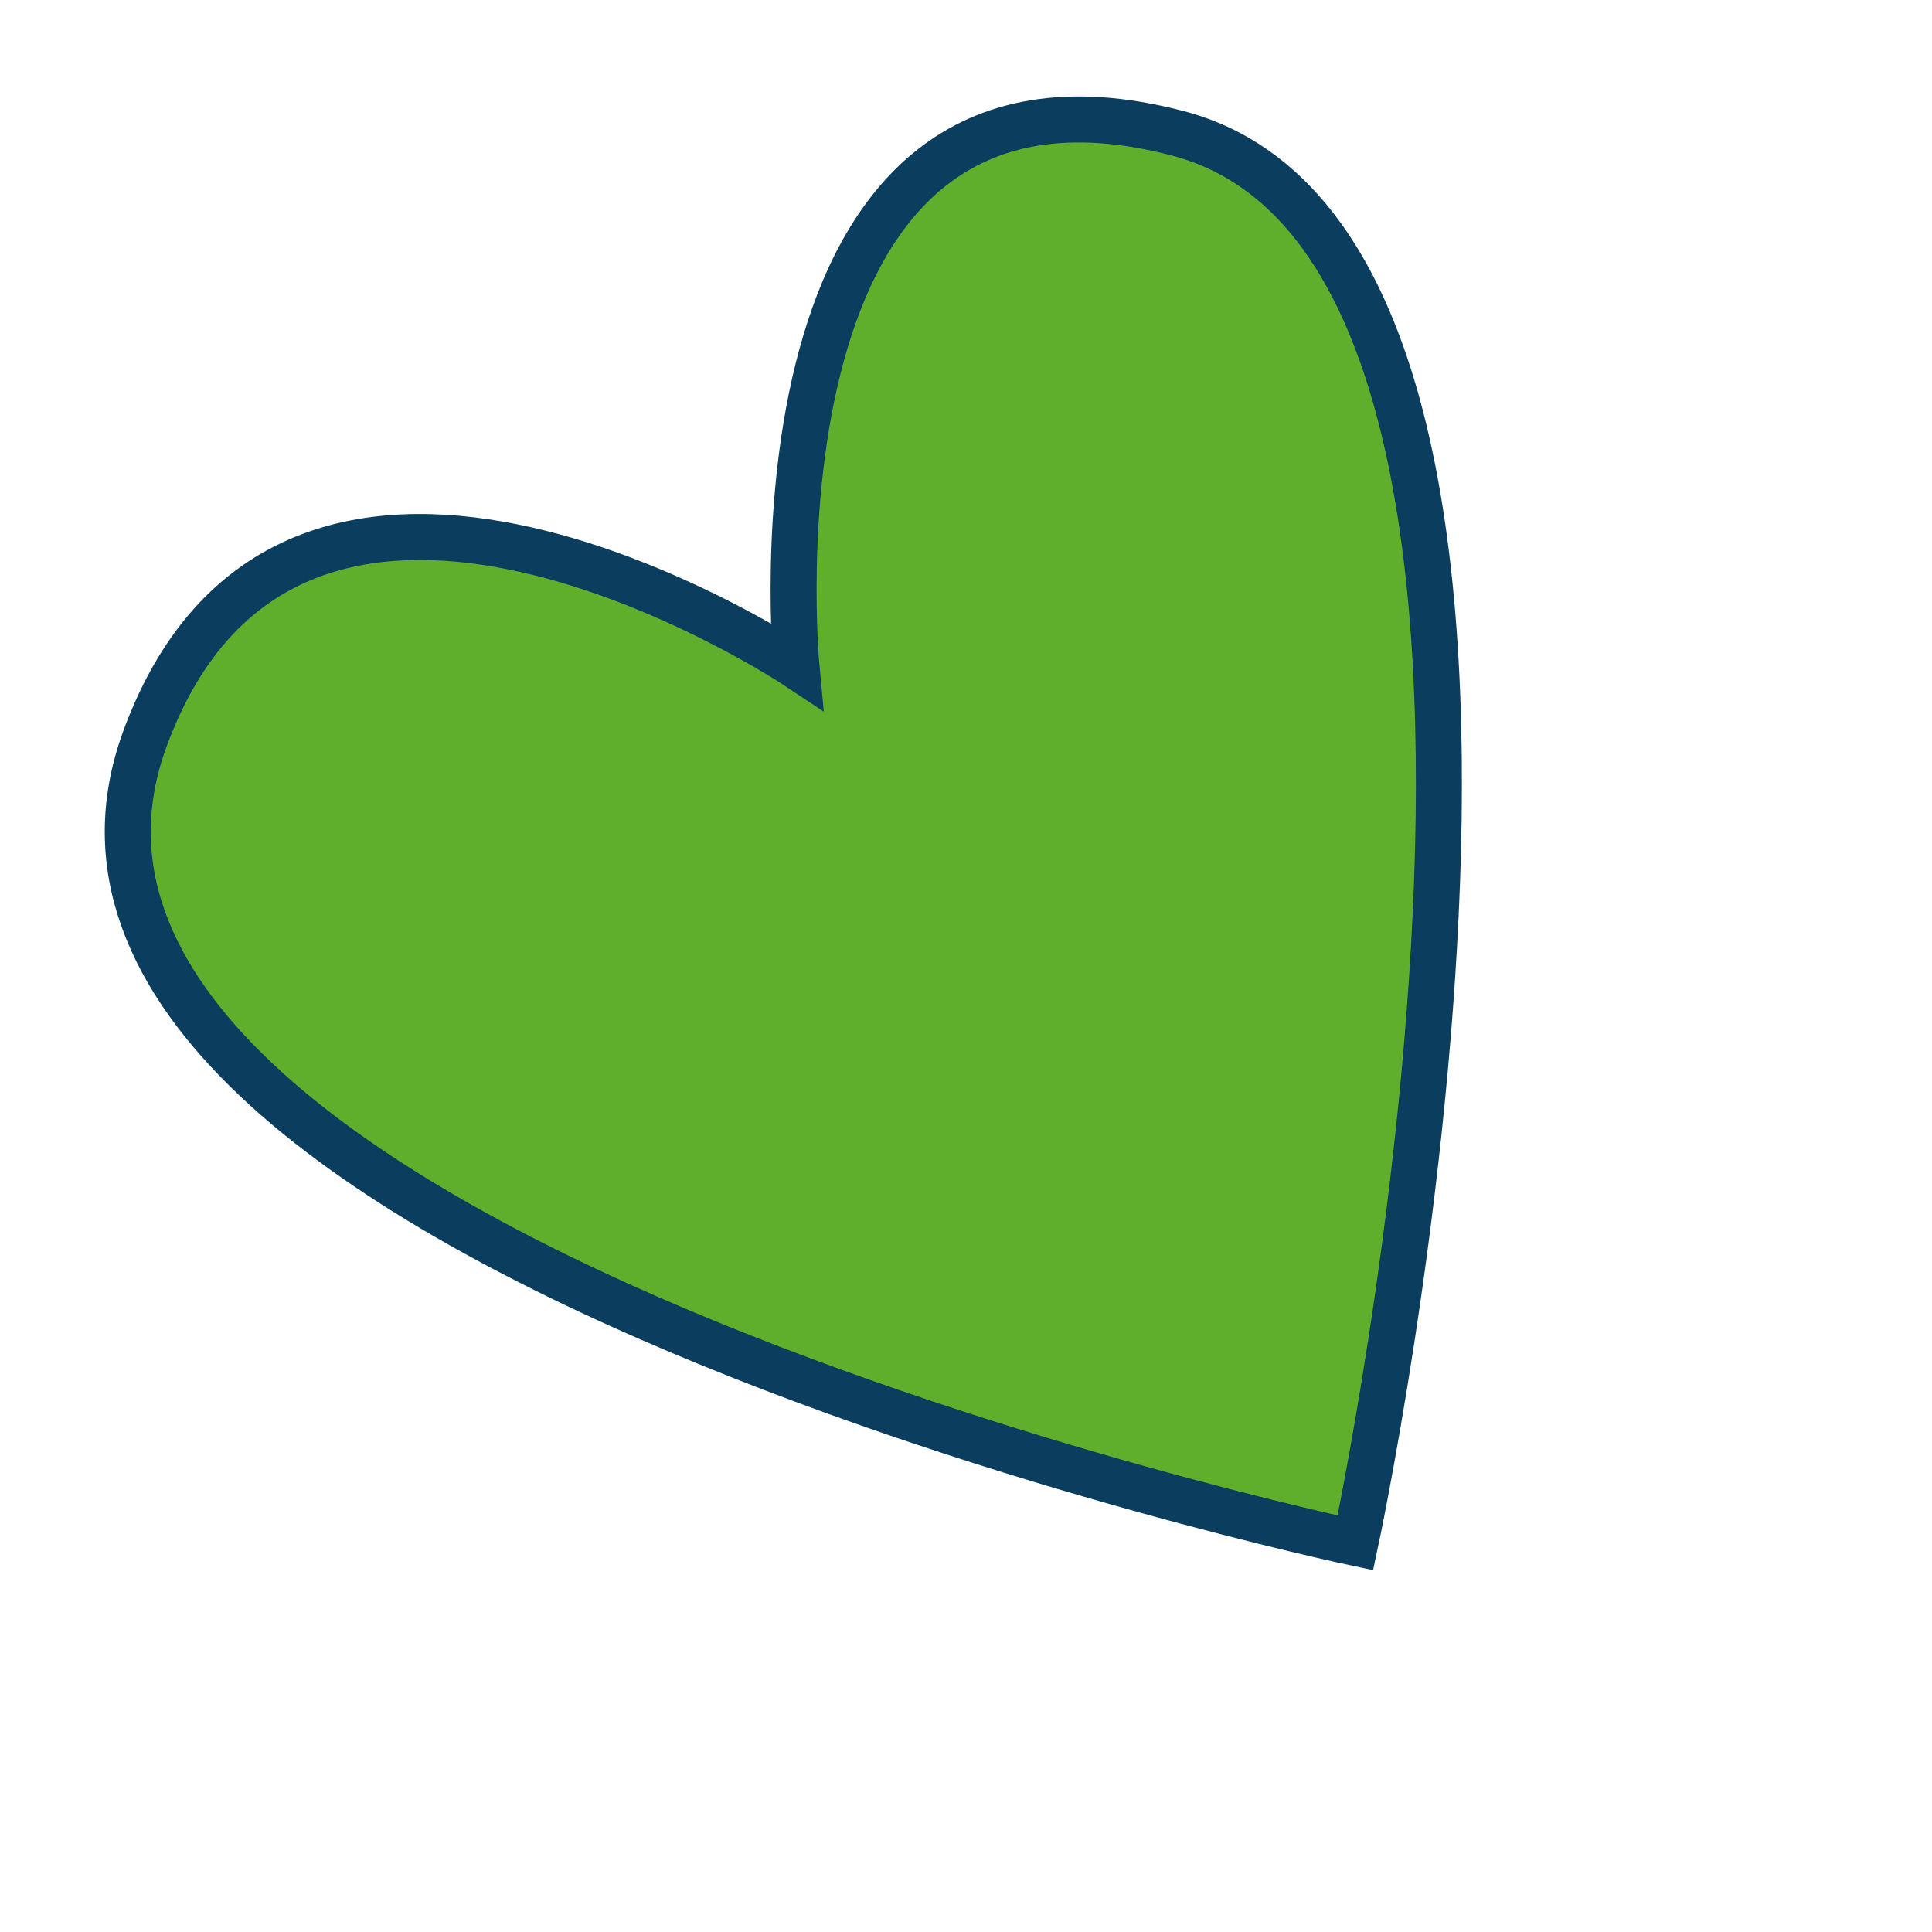 <?xml version="1.0" encoding="UTF-8"?>
<svg xmlns="http://www.w3.org/2000/svg" width="42" height="42" viewBox="0 0 42 42" fill="none">
  <path fill-rule="evenodd" clip-rule="evenodd" d="M25.599 2.897C35.486 5.478 29.465 33.541 29.465 33.541C29.465 33.541 -0.898 27.113 3.149 16.066C6.391 7.217 17.313 14.475 17.313 14.475C17.313 14.475 15.994 0.385 25.599 2.897Z" fill="#5FAF2D"></path>
  <path d="M25.599 2.897C35.486 5.478 29.465 33.541 29.465 33.541C29.465 33.541 -0.898 27.113 3.149 16.066C6.391 7.217 17.313 14.475 17.313 14.475C17.313 14.475 15.994 0.385 25.599 2.897Z" stroke="#0B3D5E" stroke-miterlimit="10"></path>
</svg>
